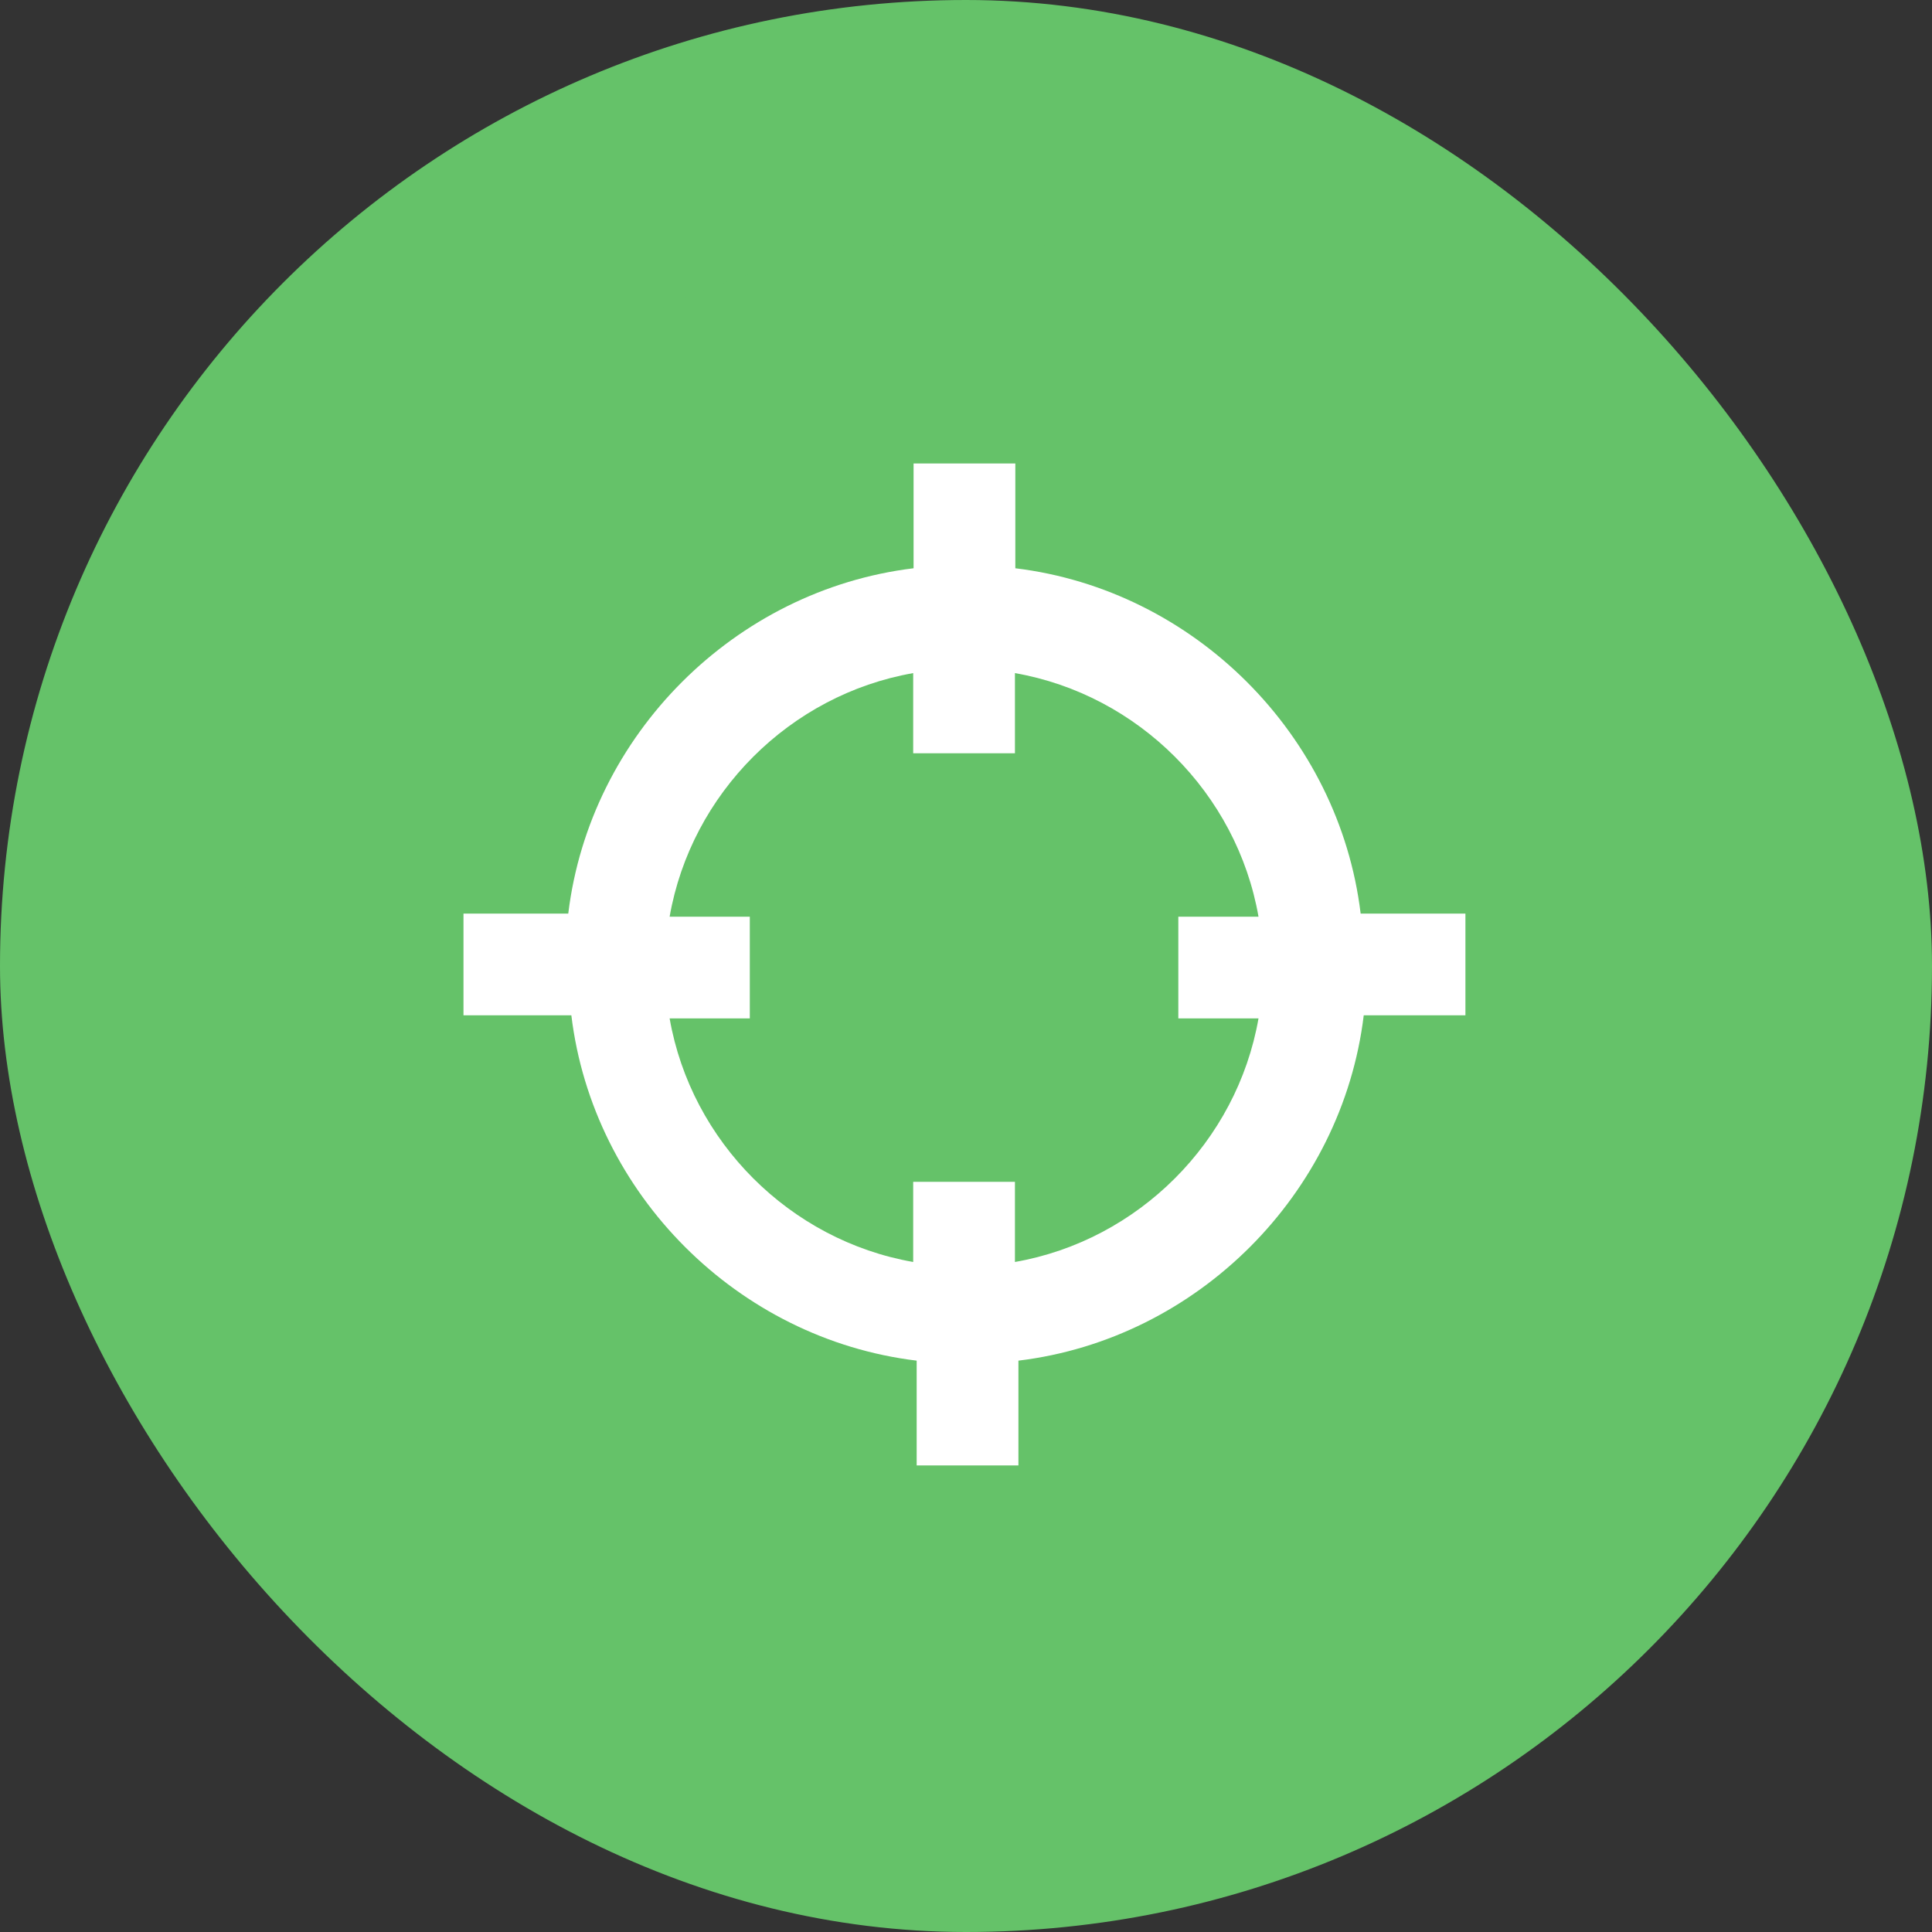 <svg width="30" height="30" viewBox="0 0 30 30" fill="none" xmlns="http://www.w3.org/2000/svg">
<rect x="0" y="0" width="30" height="30" fill="#333333" stroke="none"/>
<rect width="30" height="30" rx="15" fill="#65C269"/>
<circle cx="15.938" cy="14.062" r="9.375" fill="white"/>
<path d="M18.297 14.234H19.542C19.207 12.319 17.675 10.787 15.76 10.452V11.697H14.18V10.452C12.265 10.787 10.733 12.319 10.398 14.234H11.643V15.814H10.398C10.733 17.729 12.265 19.261 14.18 19.596V18.351H15.76V19.596C17.675 19.261 19.207 17.729 19.542 15.814H18.297V14.234Z" fill="#65C269"/>
<path d="M15 3.75C8.777 3.75 3.75 8.777 3.75 15C3.75 21.224 8.777 26.25 15 26.25C21.224 26.25 26.25 21.224 26.25 15C26.25 8.777 21.224 3.75 15 3.75ZM22.803 15.766H21.176C20.84 18.543 18.59 20.793 15.814 21.128V22.755H14.234V21.128C11.457 20.793 9.207 18.543 8.872 15.766H7.197V14.186H8.824C9.16 11.41 11.41 9.16 14.186 8.824V7.197H15.766V8.824C18.543 9.16 20.793 11.41 21.128 14.186H22.755V15.766H22.803Z" fill="#65C269"/>
</svg>
